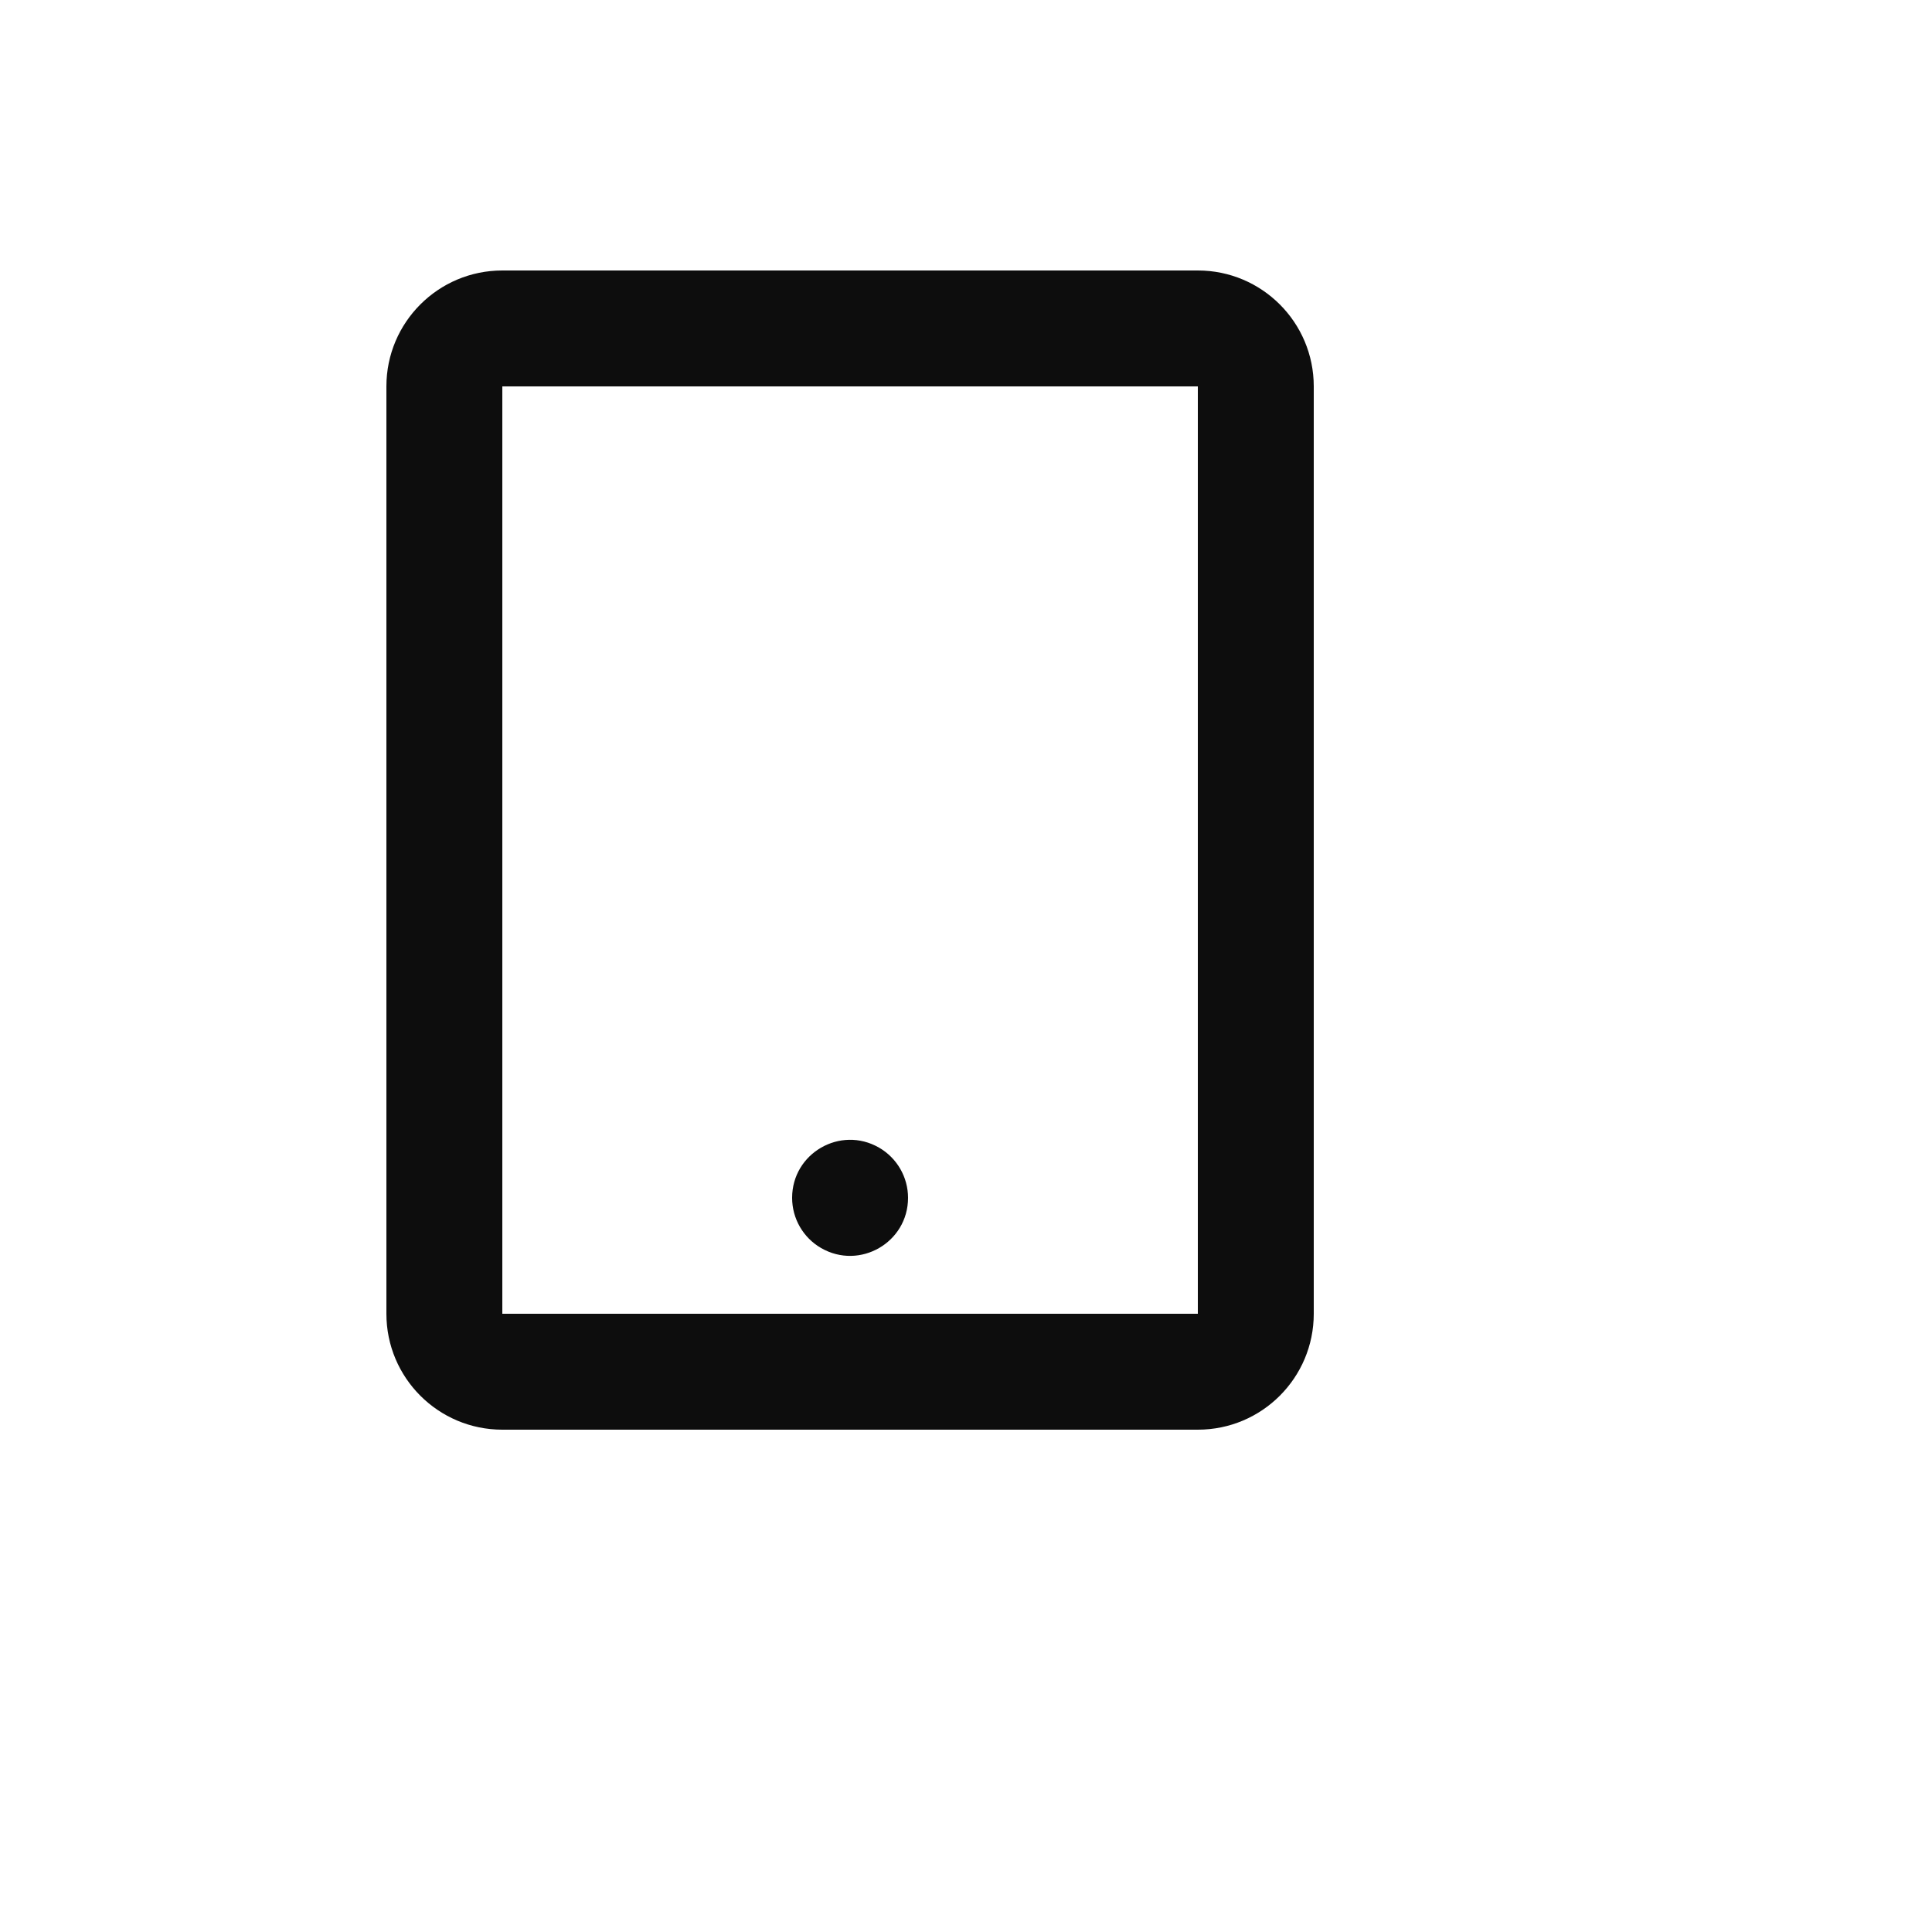 <svg xmlns="http://www.w3.org/2000/svg" version="1.1" xmlns:xlink="http://www.w3.org/1999/xlink" width="100%" height="100%" id="svgWorkerArea" viewBox="-25 -25 625 625" xmlns:idraw="https://idraw.muisca.co" style="background: white;"><defs id="defsdoc"><pattern id="patternBool" x="0" y="0" width="10" height="10" patternUnits="userSpaceOnUse" patternTransform="rotate(35)"><circle cx="5" cy="5" r="4" style="stroke: none;fill: #ff000070;"></circle></pattern></defs><g id="fileImp-910900235" class="cosito"><path id="pathImp-62561775" fill="#0D0D0D" class="grouped" d="M100 100C100 79.289 116.789 62.5 137.5 62.5 137.5 62.5 362.5 62.5 362.5 62.5 383.211 62.5 400 79.289 400 100 400 100 400 400 400 400 400 420.711 383.211 437.5 362.5 437.5 362.5 437.5 137.5 437.5 137.5 437.5 116.789 437.5 100 420.711 100 400 100 400 100 100 100 100 100 100 100 100 100 100M362.5 100C362.5 100 137.5 100 137.5 100 137.5 100 137.5 400 137.5 400 137.5 400 362.5 400 362.5 400 362.5 400 362.5 100 362.5 100 362.5 100 362.5 100 362.5 100"></path><path id="pathImp-970753475" fill="#0D0D0D" class="grouped" d="M268.75 362.5C268.75 376.934 253.126 385.954 240.625 378.738 234.824 375.389 231.25 369.199 231.25 362.5 231.25 348.066 246.874 339.046 259.375 346.262 265.176 349.611 268.75 355.801 268.75 362.5 268.75 362.5 268.75 362.5 268.75 362.5"></path></g></svg>